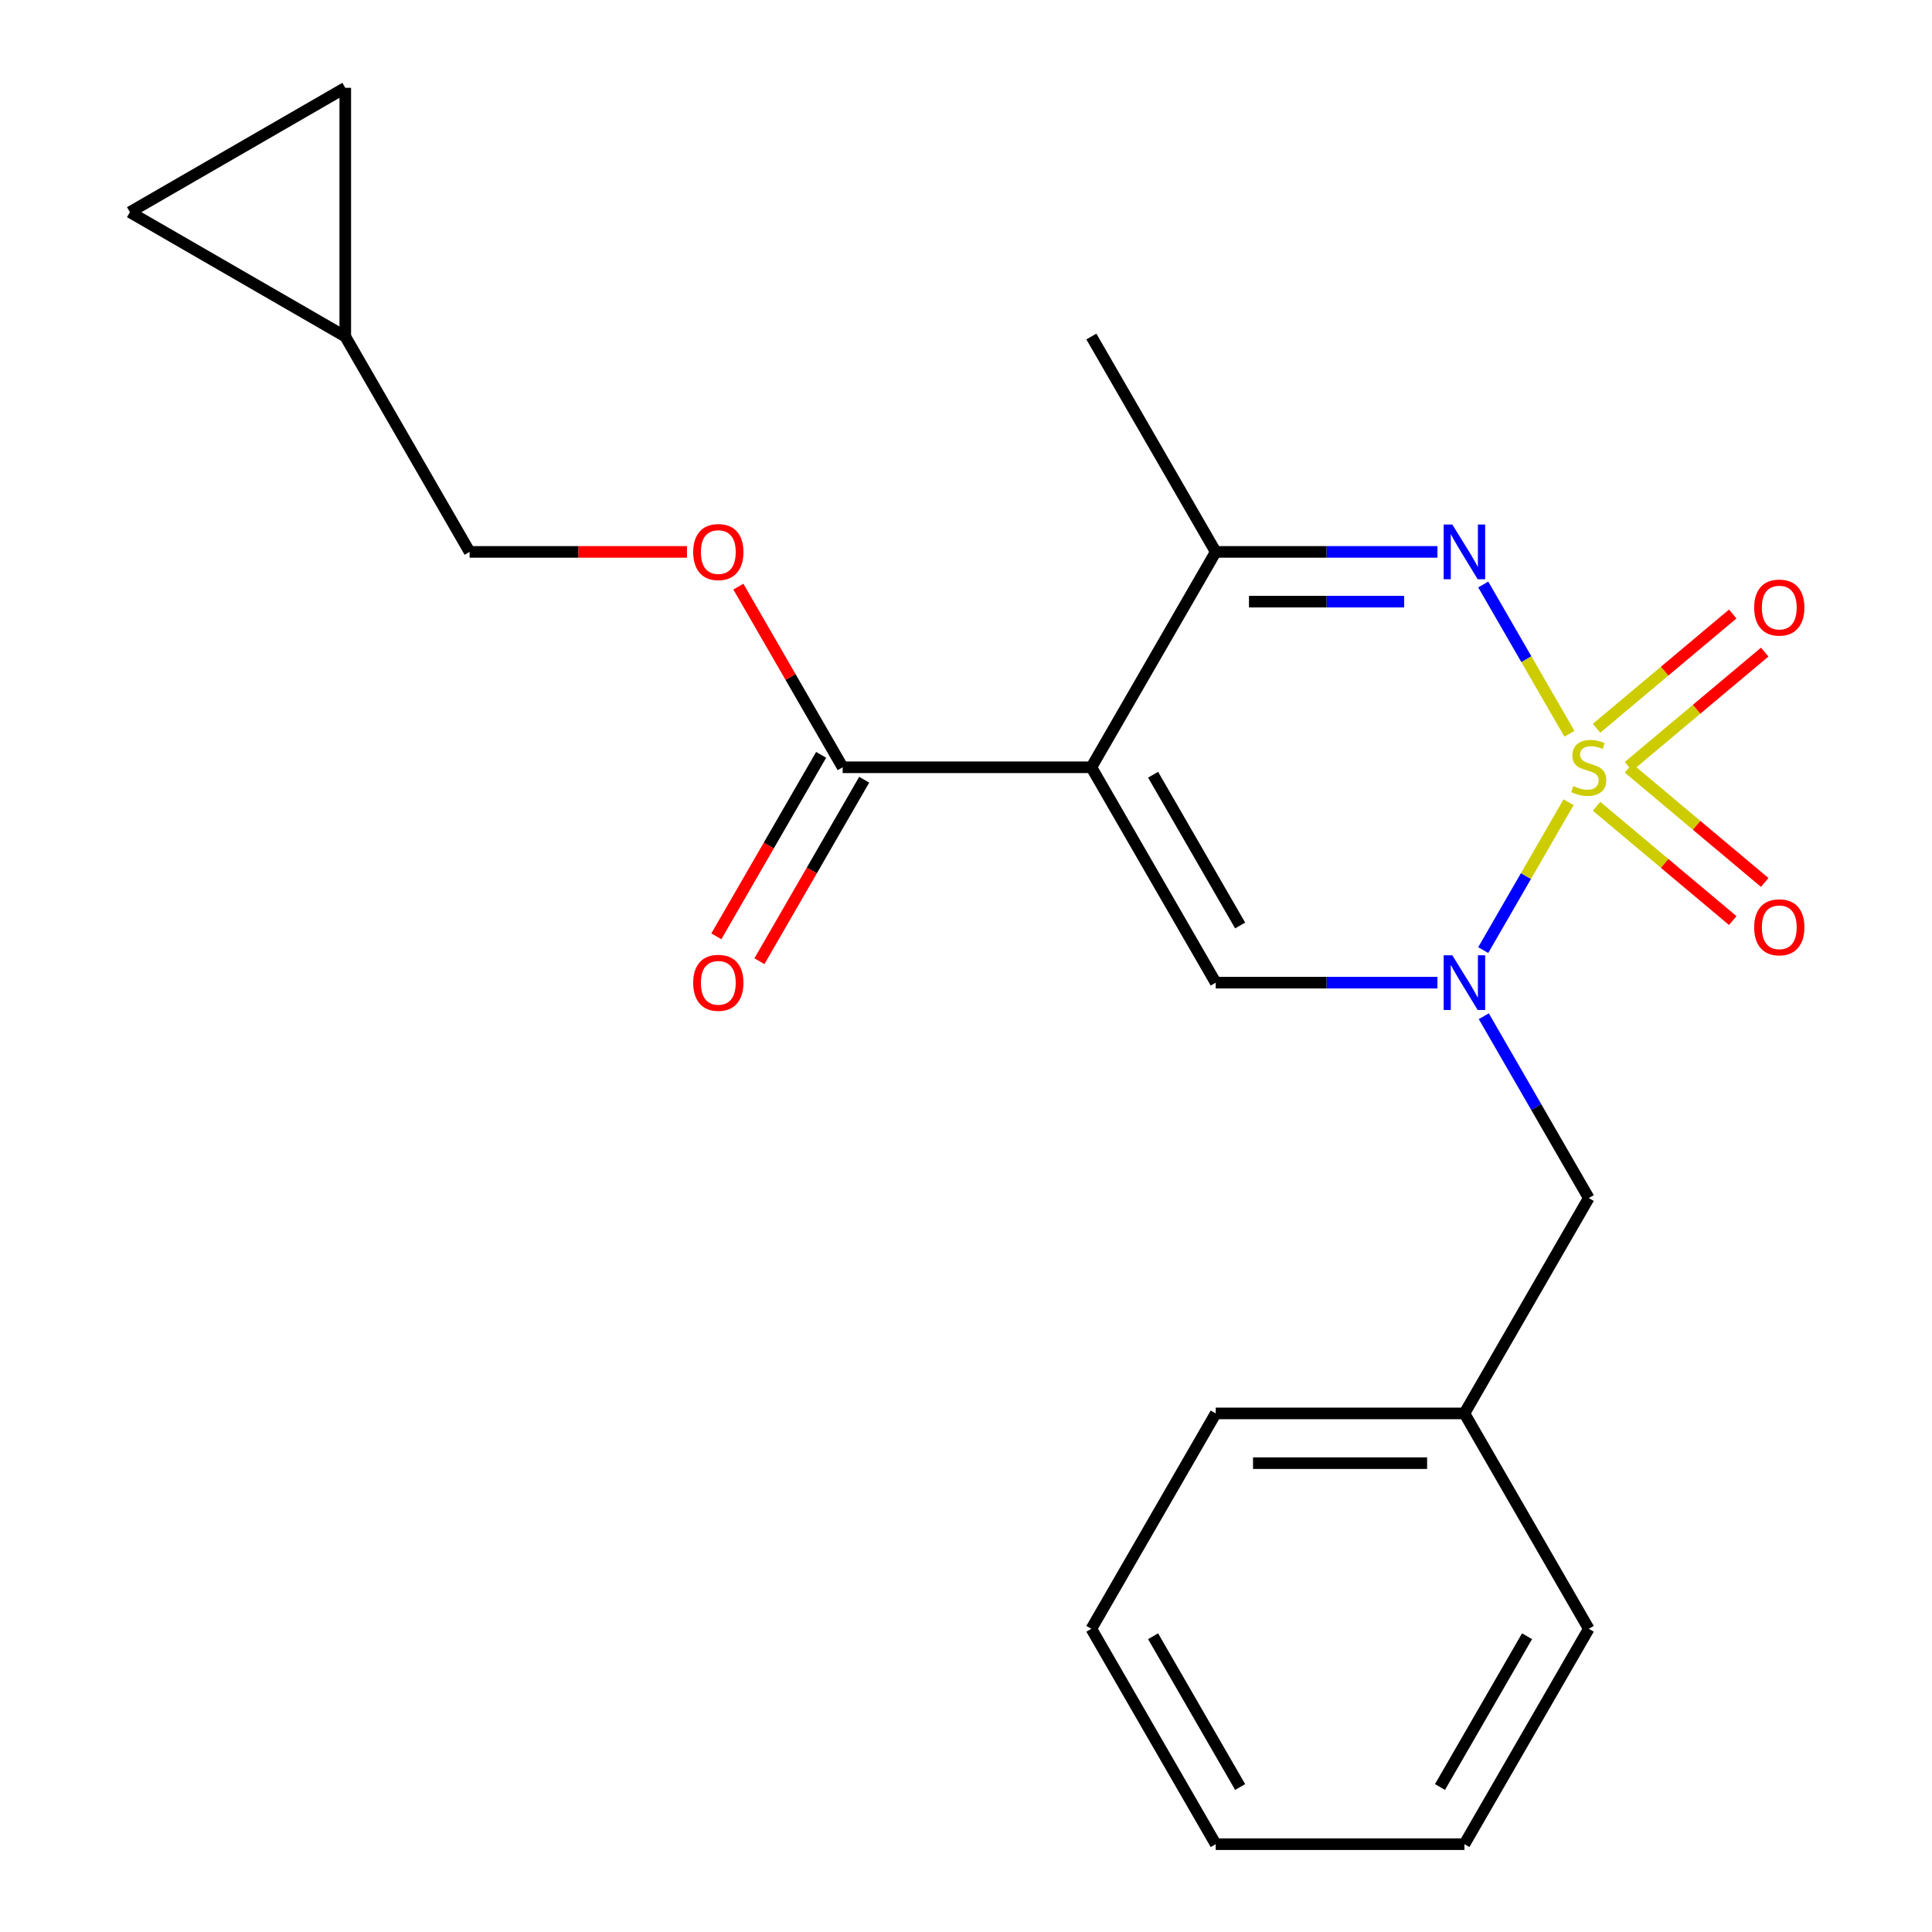<?xml version='1.0' encoding='iso-8859-1'?>
<svg version='1.1' baseProfile='full'
              xmlns='http://www.w3.org/2000/svg'
                      xmlns:rdkit='http://www.rdkit.org/xml'
                      xmlns:xlink='http://www.w3.org/1999/xlink'
                  xml:space='preserve'
width='1000px' height='1000px' viewBox='0 0 1000 1000'>
<!-- END OF HEADER -->
<rect style='opacity:1.0;fill:#FFFFFF;stroke:none' width='1000' height='1000' x='0' y='0'> </rect>
<path class='bond-0' d='M 811.894,415.241 L 789.802,453.504' style='fill:none;fill-rule:evenodd;stroke:#CCCC00;stroke-width:6px;stroke-linecap:butt;stroke-linejoin:miter;stroke-opacity:1' />
<path class='bond-0' d='M 789.802,453.504 L 767.711,491.767' style='fill:none;fill-rule:evenodd;stroke:#0000FF;stroke-width:6px;stroke-linecap:butt;stroke-linejoin:miter;stroke-opacity:1' />
<path class='bond-2' d='M 812.333,379.804 L 790.028,341.172' style='fill:none;fill-rule:evenodd;stroke:#CCCC00;stroke-width:6px;stroke-linecap:butt;stroke-linejoin:miter;stroke-opacity:1' />
<path class='bond-2' d='M 790.028,341.172 L 767.724,302.54' style='fill:none;fill-rule:evenodd;stroke:#0000FF;stroke-width:6px;stroke-linecap:butt;stroke-linejoin:miter;stroke-opacity:1' />
<path class='bond-6' d='M 842.915,396.684 L 878.163,367.108' style='fill:none;fill-rule:evenodd;stroke:#CCCC00;stroke-width:6px;stroke-linecap:butt;stroke-linejoin:miter;stroke-opacity:1' />
<path class='bond-6' d='M 878.163,367.108 L 913.411,337.531' style='fill:none;fill-rule:evenodd;stroke:#FF0000;stroke-width:6px;stroke-linecap:butt;stroke-linejoin:miter;stroke-opacity:1' />
<path class='bond-6' d='M 826.367,376.962 L 861.614,347.386' style='fill:none;fill-rule:evenodd;stroke:#CCCC00;stroke-width:6px;stroke-linecap:butt;stroke-linejoin:miter;stroke-opacity:1' />
<path class='bond-6' d='M 861.614,347.386 L 896.862,317.809' style='fill:none;fill-rule:evenodd;stroke:#FF0000;stroke-width:6px;stroke-linecap:butt;stroke-linejoin:miter;stroke-opacity:1' />
<path class='bond-7' d='M 826.367,417.323 L 861.614,446.899' style='fill:none;fill-rule:evenodd;stroke:#CCCC00;stroke-width:6px;stroke-linecap:butt;stroke-linejoin:miter;stroke-opacity:1' />
<path class='bond-7' d='M 861.614,446.899 L 896.862,476.476' style='fill:none;fill-rule:evenodd;stroke:#FF0000;stroke-width:6px;stroke-linecap:butt;stroke-linejoin:miter;stroke-opacity:1' />
<path class='bond-7' d='M 842.915,397.601 L 878.163,427.177' style='fill:none;fill-rule:evenodd;stroke:#CCCC00;stroke-width:6px;stroke-linecap:butt;stroke-linejoin:miter;stroke-opacity:1' />
<path class='bond-7' d='M 878.163,427.177 L 913.411,456.753' style='fill:none;fill-rule:evenodd;stroke:#FF0000;stroke-width:6px;stroke-linecap:butt;stroke-linejoin:miter;stroke-opacity:1' />
<path class='bond-3' d='M 744.021,508.623 L 686.637,508.623' style='fill:none;fill-rule:evenodd;stroke:#0000FF;stroke-width:6px;stroke-linecap:butt;stroke-linejoin:miter;stroke-opacity:1' />
<path class='bond-3' d='M 686.637,508.623 L 629.253,508.623' style='fill:none;fill-rule:evenodd;stroke:#000000;stroke-width:6px;stroke-linecap:butt;stroke-linejoin:miter;stroke-opacity:1' />
<path class='bond-8' d='M 768.013,526.001 L 795.178,573.052' style='fill:none;fill-rule:evenodd;stroke:#0000FF;stroke-width:6px;stroke-linecap:butt;stroke-linejoin:miter;stroke-opacity:1' />
<path class='bond-8' d='M 795.178,573.052 L 822.343,620.104' style='fill:none;fill-rule:evenodd;stroke:#000000;stroke-width:6px;stroke-linecap:butt;stroke-linejoin:miter;stroke-opacity:1' />
<path class='bond-1' d='M 564.889,397.142 L 629.253,285.662' style='fill:none;fill-rule:evenodd;stroke:#000000;stroke-width:6px;stroke-linecap:butt;stroke-linejoin:miter;stroke-opacity:1' />
<path class='bond-5' d='M 564.889,397.142 L 436.163,397.142' style='fill:none;fill-rule:evenodd;stroke:#000000;stroke-width:6px;stroke-linecap:butt;stroke-linejoin:miter;stroke-opacity:1' />
<path class='bond-22' d='M 564.889,397.142 L 629.253,508.623' style='fill:none;fill-rule:evenodd;stroke:#000000;stroke-width:6px;stroke-linecap:butt;stroke-linejoin:miter;stroke-opacity:1' />
<path class='bond-22' d='M 596.84,400.992 L 641.894,479.028' style='fill:none;fill-rule:evenodd;stroke:#000000;stroke-width:6px;stroke-linecap:butt;stroke-linejoin:miter;stroke-opacity:1' />
<path class='bond-4' d='M 744.021,285.662 L 686.637,285.662' style='fill:none;fill-rule:evenodd;stroke:#0000FF;stroke-width:6px;stroke-linecap:butt;stroke-linejoin:miter;stroke-opacity:1' />
<path class='bond-4' d='M 686.637,285.662 L 629.253,285.662' style='fill:none;fill-rule:evenodd;stroke:#000000;stroke-width:6px;stroke-linecap:butt;stroke-linejoin:miter;stroke-opacity:1' />
<path class='bond-4' d='M 726.806,311.407 L 686.637,311.407' style='fill:none;fill-rule:evenodd;stroke:#0000FF;stroke-width:6px;stroke-linecap:butt;stroke-linejoin:miter;stroke-opacity:1' />
<path class='bond-4' d='M 686.637,311.407 L 646.468,311.407' style='fill:none;fill-rule:evenodd;stroke:#000000;stroke-width:6px;stroke-linecap:butt;stroke-linejoin:miter;stroke-opacity:1' />
<path class='bond-16' d='M 629.253,285.662 L 564.889,174.181' style='fill:none;fill-rule:evenodd;stroke:#000000;stroke-width:6px;stroke-linecap:butt;stroke-linejoin:miter;stroke-opacity:1' />
<path class='bond-10' d='M 436.163,397.142 L 409.171,350.391' style='fill:none;fill-rule:evenodd;stroke:#000000;stroke-width:6px;stroke-linecap:butt;stroke-linejoin:miter;stroke-opacity:1' />
<path class='bond-10' d='M 409.171,350.391 L 382.179,303.64' style='fill:none;fill-rule:evenodd;stroke:#FF0000;stroke-width:6px;stroke-linecap:butt;stroke-linejoin:miter;stroke-opacity:1' />
<path class='bond-13' d='M 425.015,390.706 L 397.896,437.677' style='fill:none;fill-rule:evenodd;stroke:#000000;stroke-width:6px;stroke-linecap:butt;stroke-linejoin:miter;stroke-opacity:1' />
<path class='bond-13' d='M 397.896,437.677 L 370.777,484.649' style='fill:none;fill-rule:evenodd;stroke:#FF0000;stroke-width:6px;stroke-linecap:butt;stroke-linejoin:miter;stroke-opacity:1' />
<path class='bond-13' d='M 447.311,403.579 L 420.192,450.55' style='fill:none;fill-rule:evenodd;stroke:#000000;stroke-width:6px;stroke-linecap:butt;stroke-linejoin:miter;stroke-opacity:1' />
<path class='bond-13' d='M 420.192,450.55 L 393.073,497.521' style='fill:none;fill-rule:evenodd;stroke:#FF0000;stroke-width:6px;stroke-linecap:butt;stroke-linejoin:miter;stroke-opacity:1' />
<path class='bond-15' d='M 822.343,620.104 L 757.979,731.584' style='fill:none;fill-rule:evenodd;stroke:#000000;stroke-width:6px;stroke-linecap:butt;stroke-linejoin:miter;stroke-opacity:1' />
<path class='bond-9' d='M 178.709,174.181 L 243.073,285.662' style='fill:none;fill-rule:evenodd;stroke:#000000;stroke-width:6px;stroke-linecap:butt;stroke-linejoin:miter;stroke-opacity:1' />
<path class='bond-11' d='M 178.709,174.181 L 67.229,109.818' style='fill:none;fill-rule:evenodd;stroke:#000000;stroke-width:6px;stroke-linecap:butt;stroke-linejoin:miter;stroke-opacity:1' />
<path class='bond-12' d='M 178.709,174.181 L 178.709,45.455' style='fill:none;fill-rule:evenodd;stroke:#000000;stroke-width:6px;stroke-linecap:butt;stroke-linejoin:miter;stroke-opacity:1' />
<path class='bond-14' d='M 355.581,285.662 L 299.327,285.662' style='fill:none;fill-rule:evenodd;stroke:#FF0000;stroke-width:6px;stroke-linecap:butt;stroke-linejoin:miter;stroke-opacity:1' />
<path class='bond-14' d='M 299.327,285.662 L 243.073,285.662' style='fill:none;fill-rule:evenodd;stroke:#000000;stroke-width:6px;stroke-linecap:butt;stroke-linejoin:miter;stroke-opacity:1' />
<path class='bond-24' d='M 67.229,109.818 L 178.709,45.455' style='fill:none;fill-rule:evenodd;stroke:#000000;stroke-width:6px;stroke-linecap:butt;stroke-linejoin:miter;stroke-opacity:1' />
<path class='bond-17' d='M 757.979,731.584 L 629.253,731.584' style='fill:none;fill-rule:evenodd;stroke:#000000;stroke-width:6px;stroke-linecap:butt;stroke-linejoin:miter;stroke-opacity:1' />
<path class='bond-17' d='M 738.67,757.33 L 648.562,757.33' style='fill:none;fill-rule:evenodd;stroke:#000000;stroke-width:6px;stroke-linecap:butt;stroke-linejoin:miter;stroke-opacity:1' />
<path class='bond-18' d='M 757.979,731.584 L 822.343,843.065' style='fill:none;fill-rule:evenodd;stroke:#000000;stroke-width:6px;stroke-linecap:butt;stroke-linejoin:miter;stroke-opacity:1' />
<path class='bond-20' d='M 629.253,731.584 L 564.889,843.065' style='fill:none;fill-rule:evenodd;stroke:#000000;stroke-width:6px;stroke-linecap:butt;stroke-linejoin:miter;stroke-opacity:1' />
<path class='bond-19' d='M 822.343,843.065 L 757.979,954.545' style='fill:none;fill-rule:evenodd;stroke:#000000;stroke-width:6px;stroke-linecap:butt;stroke-linejoin:miter;stroke-opacity:1' />
<path class='bond-19' d='M 790.392,846.914 L 745.338,924.951' style='fill:none;fill-rule:evenodd;stroke:#000000;stroke-width:6px;stroke-linecap:butt;stroke-linejoin:miter;stroke-opacity:1' />
<path class='bond-21' d='M 757.979,954.545 L 629.253,954.545' style='fill:none;fill-rule:evenodd;stroke:#000000;stroke-width:6px;stroke-linecap:butt;stroke-linejoin:miter;stroke-opacity:1' />
<path class='bond-23' d='M 564.889,843.065 L 629.253,954.545' style='fill:none;fill-rule:evenodd;stroke:#000000;stroke-width:6px;stroke-linecap:butt;stroke-linejoin:miter;stroke-opacity:1' />
<path class='bond-23' d='M 596.84,846.914 L 641.894,924.951' style='fill:none;fill-rule:evenodd;stroke:#000000;stroke-width:6px;stroke-linecap:butt;stroke-linejoin:miter;stroke-opacity:1' />
<path  class='atom-0' d='M 814.343 406.862
Q 814.663 406.982, 815.983 407.542
Q 817.303 408.102, 818.743 408.462
Q 820.223 408.782, 821.663 408.782
Q 824.343 408.782, 825.903 407.502
Q 827.463 406.182, 827.463 403.902
Q 827.463 402.342, 826.663 401.382
Q 825.903 400.422, 824.703 399.902
Q 823.503 399.382, 821.503 398.782
Q 818.983 398.022, 817.463 397.302
Q 815.983 396.582, 814.903 395.062
Q 813.863 393.542, 813.863 390.982
Q 813.863 387.422, 816.263 385.222
Q 818.703 383.022, 823.503 383.022
Q 826.783 383.022, 830.503 384.582
L 829.583 387.662
Q 826.183 386.262, 823.623 386.262
Q 820.863 386.262, 819.343 387.422
Q 817.823 388.542, 817.863 390.502
Q 817.863 392.022, 818.623 392.942
Q 819.423 393.862, 820.543 394.382
Q 821.703 394.902, 823.623 395.502
Q 826.183 396.302, 827.703 397.102
Q 829.223 397.902, 830.303 399.542
Q 831.423 401.142, 831.423 403.902
Q 831.423 407.822, 828.783 409.942
Q 826.183 412.022, 821.823 412.022
Q 819.303 412.022, 817.383 411.462
Q 815.503 410.942, 813.263 410.022
L 814.343 406.862
' fill='#CCCC00'/>
<path  class='atom-1' d='M 751.719 494.463
L 760.999 509.463
Q 761.919 510.943, 763.399 513.623
Q 764.879 516.303, 764.959 516.463
L 764.959 494.463
L 768.719 494.463
L 768.719 522.783
L 764.839 522.783
L 754.879 506.383
Q 753.719 504.463, 752.479 502.263
Q 751.279 500.063, 750.919 499.383
L 750.919 522.783
L 747.239 522.783
L 747.239 494.463
L 751.719 494.463
' fill='#0000FF'/>
<path  class='atom-3' d='M 751.719 271.502
L 760.999 286.502
Q 761.919 287.982, 763.399 290.662
Q 764.879 293.342, 764.959 293.502
L 764.959 271.502
L 768.719 271.502
L 768.719 299.822
L 764.839 299.822
L 754.879 283.422
Q 753.719 281.502, 752.479 279.302
Q 751.279 277.102, 750.919 276.422
L 750.919 299.822
L 747.239 299.822
L 747.239 271.502
L 751.719 271.502
' fill='#0000FF'/>
<path  class='atom-7' d='M 907.953 314.479
Q 907.953 307.679, 911.313 303.879
Q 914.673 300.079, 920.953 300.079
Q 927.233 300.079, 930.593 303.879
Q 933.953 307.679, 933.953 314.479
Q 933.953 321.359, 930.553 325.279
Q 927.153 329.159, 920.953 329.159
Q 914.713 329.159, 911.313 325.279
Q 907.953 321.399, 907.953 314.479
M 920.953 325.959
Q 925.273 325.959, 927.593 323.079
Q 929.953 320.159, 929.953 314.479
Q 929.953 308.919, 927.593 306.119
Q 925.273 303.279, 920.953 303.279
Q 916.633 303.279, 914.273 306.079
Q 911.953 308.879, 911.953 314.479
Q 911.953 320.199, 914.273 323.079
Q 916.633 325.959, 920.953 325.959
' fill='#FF0000'/>
<path  class='atom-8' d='M 907.953 479.966
Q 907.953 473.166, 911.313 469.366
Q 914.673 465.566, 920.953 465.566
Q 927.233 465.566, 930.593 469.366
Q 933.953 473.166, 933.953 479.966
Q 933.953 486.846, 930.553 490.766
Q 927.153 494.646, 920.953 494.646
Q 914.713 494.646, 911.313 490.766
Q 907.953 486.886, 907.953 479.966
M 920.953 491.446
Q 925.273 491.446, 927.593 488.566
Q 929.953 485.646, 929.953 479.966
Q 929.953 474.406, 927.593 471.606
Q 925.273 468.766, 920.953 468.766
Q 916.633 468.766, 914.273 471.566
Q 911.953 474.366, 911.953 479.966
Q 911.953 485.686, 914.273 488.566
Q 916.633 491.446, 920.953 491.446
' fill='#FF0000'/>
<path  class='atom-11' d='M 358.799 285.742
Q 358.799 278.942, 362.159 275.142
Q 365.519 271.342, 371.799 271.342
Q 378.079 271.342, 381.439 275.142
Q 384.799 278.942, 384.799 285.742
Q 384.799 292.622, 381.399 296.542
Q 377.999 300.422, 371.799 300.422
Q 365.559 300.422, 362.159 296.542
Q 358.799 292.662, 358.799 285.742
M 371.799 297.222
Q 376.119 297.222, 378.439 294.342
Q 380.799 291.422, 380.799 285.742
Q 380.799 280.182, 378.439 277.382
Q 376.119 274.542, 371.799 274.542
Q 367.479 274.542, 365.119 277.342
Q 362.799 280.142, 362.799 285.742
Q 362.799 291.462, 365.119 294.342
Q 367.479 297.222, 371.799 297.222
' fill='#FF0000'/>
<path  class='atom-14' d='M 358.799 508.703
Q 358.799 501.903, 362.159 498.103
Q 365.519 494.303, 371.799 494.303
Q 378.079 494.303, 381.439 498.103
Q 384.799 501.903, 384.799 508.703
Q 384.799 515.583, 381.399 519.503
Q 377.999 523.383, 371.799 523.383
Q 365.559 523.383, 362.159 519.503
Q 358.799 515.623, 358.799 508.703
M 371.799 520.183
Q 376.119 520.183, 378.439 517.303
Q 380.799 514.383, 380.799 508.703
Q 380.799 503.143, 378.439 500.343
Q 376.119 497.503, 371.799 497.503
Q 367.479 497.503, 365.119 500.303
Q 362.799 503.103, 362.799 508.703
Q 362.799 514.423, 365.119 517.303
Q 367.479 520.183, 371.799 520.183
' fill='#FF0000'/>
</svg>
